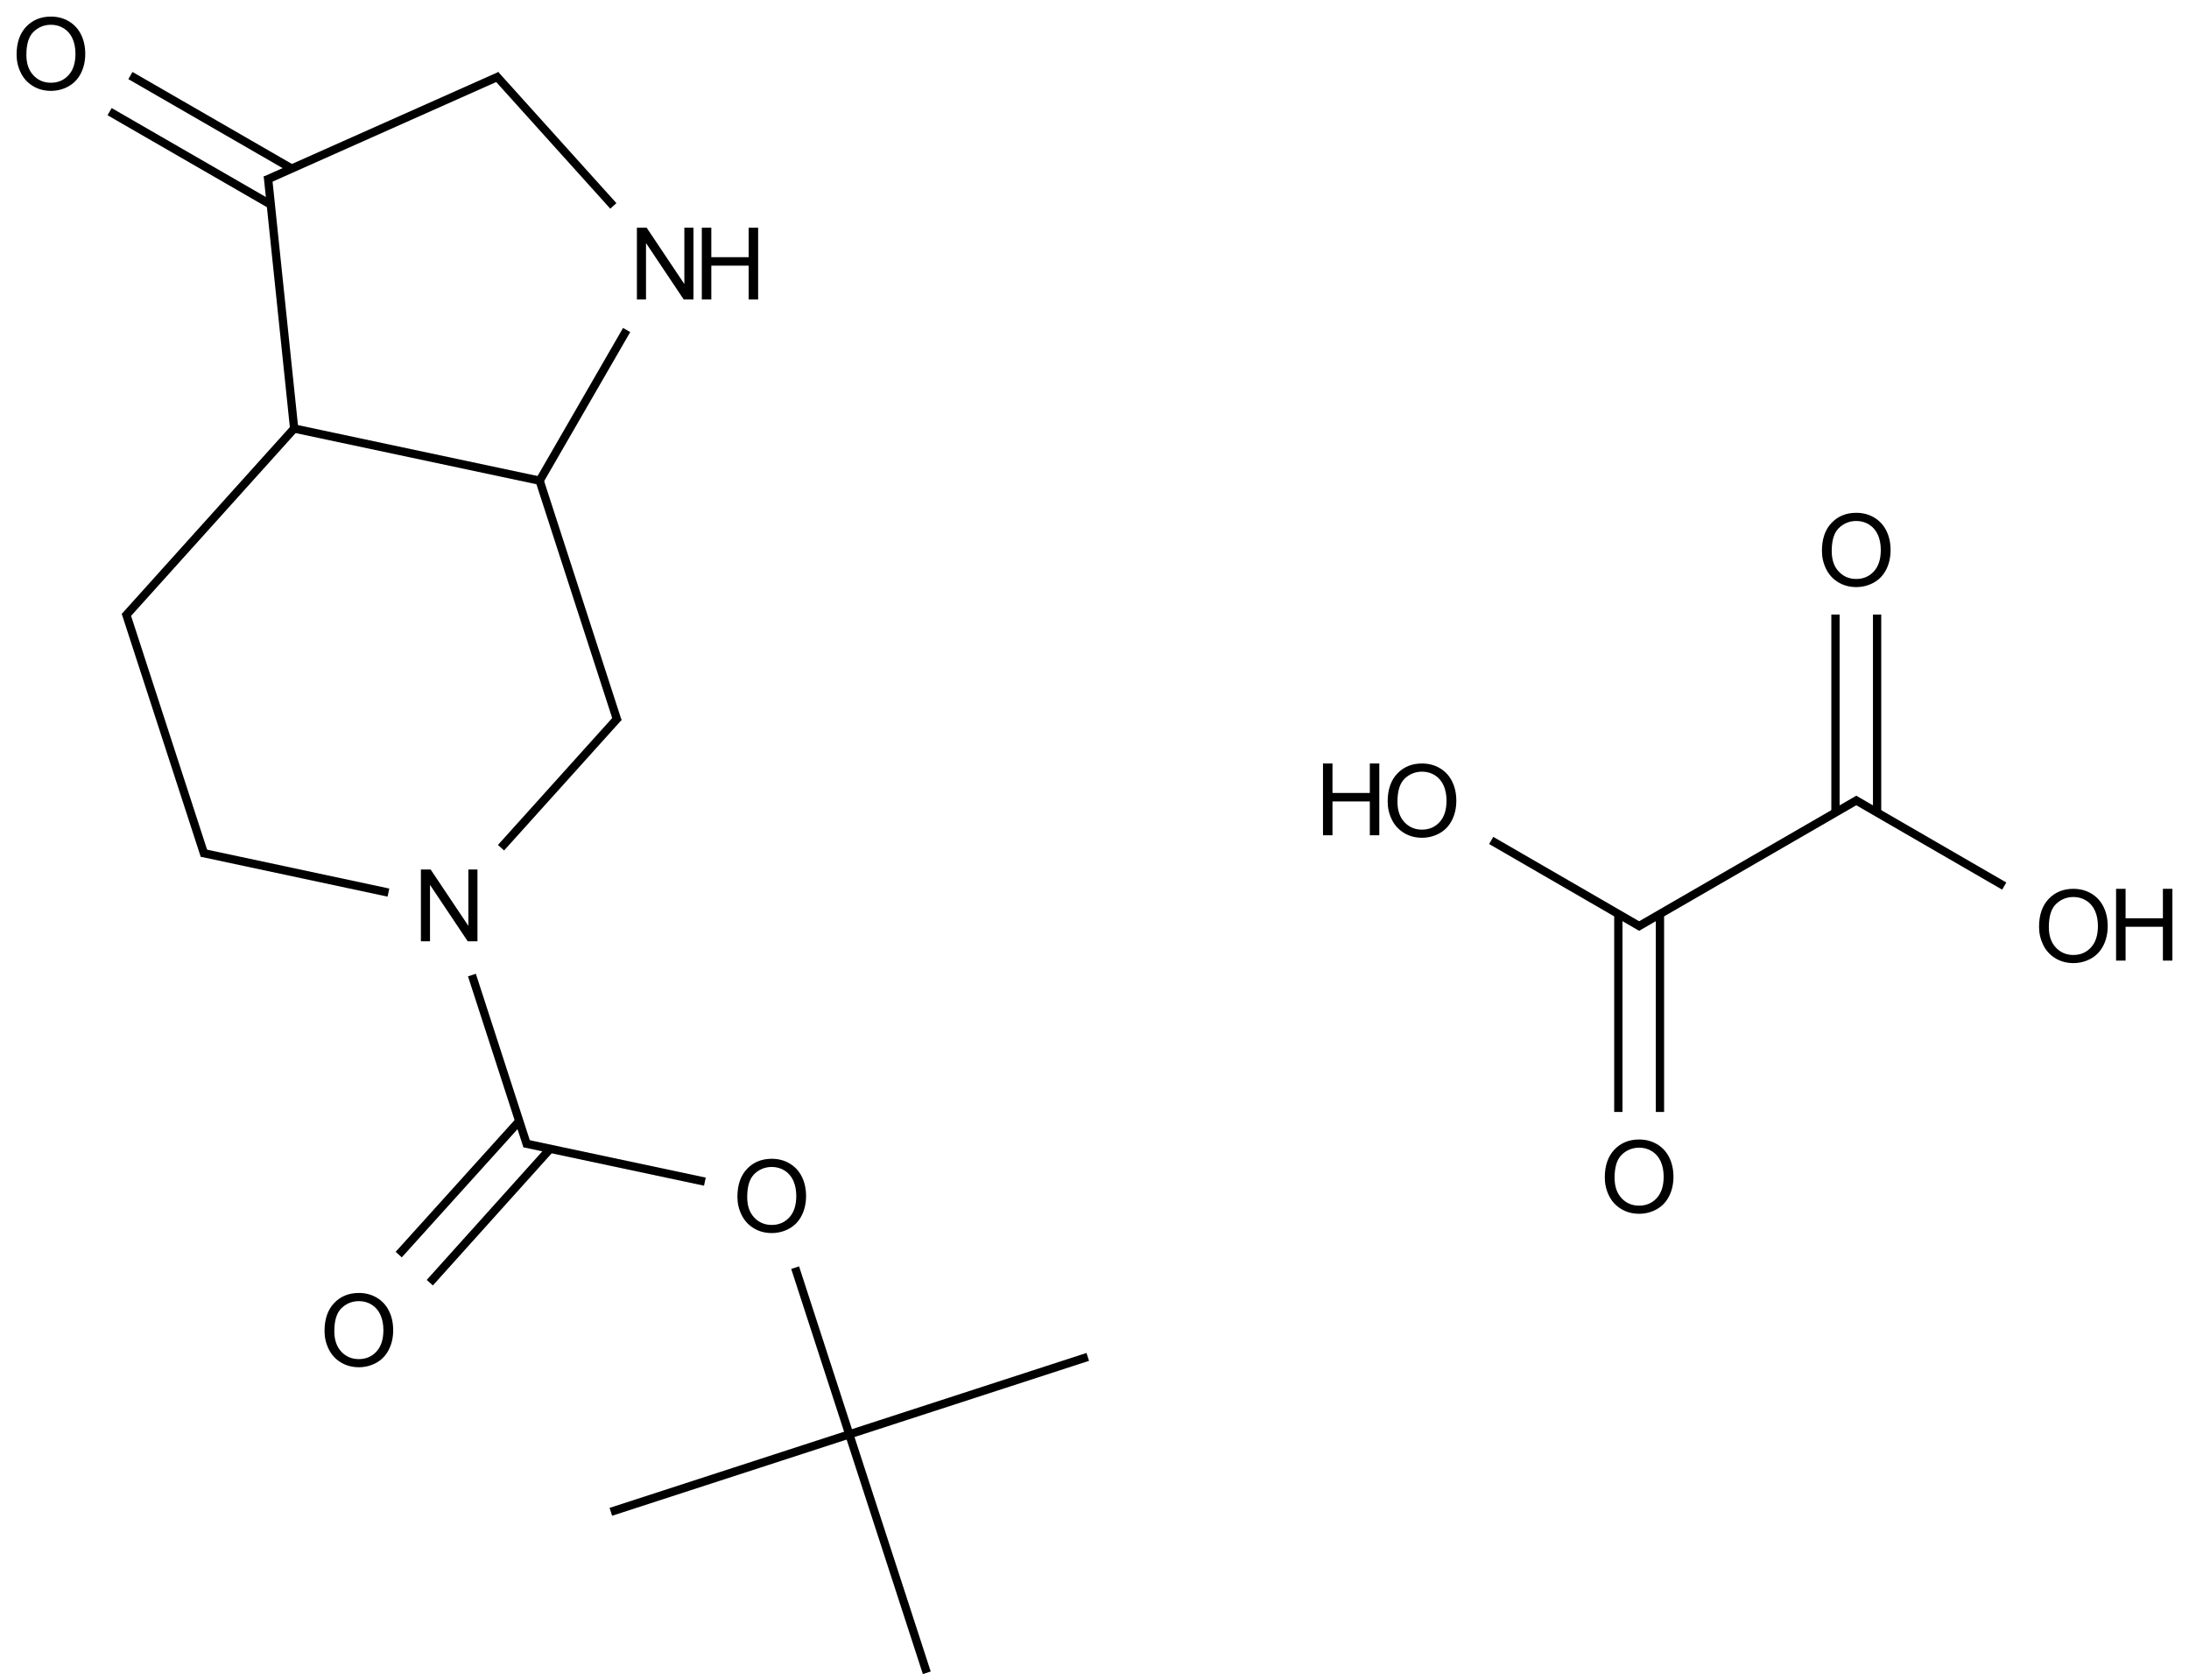 <?xml version="1.0" encoding="UTF-8"?>
<svg xmlns="http://www.w3.org/2000/svg" xmlns:xlink="http://www.w3.org/1999/xlink" width="873" height="670" viewBox="0 0 873 670">
<defs>
<g>
<g id="glyph-0-0">
<path d="M 5 0 L 5 -25 L 25 -25 L 25 0 Z M 5.625 -0.625 L 24.375 -0.625 L 24.375 -24.375 L 5.625 -24.375 Z M 5.625 -0.625 "/>
</g>
<g id="glyph-0-1">
<path d="M 1.934 -13.945 C 1.934 -18.695 3.207 -22.414 5.762 -25.105 C 8.309 -27.793 11.605 -29.137 15.645 -29.141 C 18.285 -29.137 20.668 -28.508 22.793 -27.246 C 24.914 -25.98 26.531 -24.219 27.645 -21.961 C 28.758 -19.703 29.312 -17.141 29.316 -14.277 C 29.312 -11.371 28.727 -8.773 27.559 -6.484 C 26.383 -4.191 24.723 -2.457 22.578 -1.277 C 20.426 -0.102 18.109 0.484 15.625 0.488 C 12.926 0.484 10.516 -0.164 8.398 -1.465 C 6.273 -2.766 4.668 -4.543 3.574 -6.797 C 2.48 -9.047 1.934 -11.43 1.934 -13.945 Z M 5.84 -13.887 C 5.836 -10.434 6.762 -7.715 8.621 -5.73 C 10.473 -3.746 12.801 -2.754 15.605 -2.754 C 18.453 -2.754 20.801 -3.754 22.645 -5.762 C 24.484 -7.762 25.406 -10.609 25.41 -14.297 C 25.406 -16.625 25.012 -18.656 24.227 -20.398 C 23.438 -22.133 22.285 -23.48 20.77 -24.441 C 19.25 -25.395 17.547 -25.875 15.664 -25.879 C 12.977 -25.875 10.668 -24.953 8.738 -23.113 C 6.801 -21.27 5.836 -18.195 5.84 -13.887 Z M 5.84 -13.887 "/>
</g>
<g id="glyph-0-2">
<path d="M 3.203 0 L 3.203 -28.633 L 6.992 -28.633 L 6.992 -16.875 L 21.875 -16.875 L 21.875 -28.633 L 25.664 -28.633 L 25.664 0 L 21.875 0 L 21.875 -13.496 L 6.992 -13.496 L 6.992 0 Z M 3.203 0 "/>
</g>
<g id="glyph-0-3">
<path d="M 3.047 0 L 3.047 -28.633 L 6.934 -28.633 L 21.973 -6.152 L 21.973 -28.633 L 25.605 -28.633 L 25.605 0 L 21.719 0 L 6.68 -22.5 L 6.68 0 Z M 3.047 0 "/>
</g>
</g>
</defs>
<path fill="none" stroke-width="0.033" stroke-linecap="butt" stroke-linejoin="miter" stroke="rgb(0%, 0%, 0%)" stroke-opacity="1" stroke-miterlimit="10" d="M 5.744 3.138 L 6.342 3.484 " transform="matrix(100, 0, 0, 100, 20.311, 21.434)"/>
<path fill="none" stroke-width="0.033" stroke-linecap="butt" stroke-linejoin="miter" stroke="rgb(0%, 0%, 0%)" stroke-opacity="1" stroke-miterlimit="10" d="M 6.251 3.431 L 6.251 4.221 " transform="matrix(100, 0, 0, 100, 20.311, 21.434)"/>
<path fill="none" stroke-width="0.033" stroke-linecap="butt" stroke-linejoin="miter" stroke="rgb(0%, 0%, 0%)" stroke-opacity="1" stroke-miterlimit="10" d="M 6.417 3.431 L 6.417 4.221 " transform="matrix(100, 0, 0, 100, 20.311, 21.434)"/>
<path fill="none" stroke-width="0.033" stroke-linecap="butt" stroke-linejoin="miter" stroke="rgb(0%, 0%, 0%)" stroke-opacity="1" stroke-miterlimit="10" d="M 6.326 3.484 L 7.208 2.974 " transform="matrix(100, 0, 0, 100, 20.311, 21.434)"/>
<path fill="none" stroke-width="0.033" stroke-linecap="butt" stroke-linejoin="miter" stroke="rgb(0%, 0%, 0%)" stroke-opacity="1" stroke-miterlimit="10" d="M 7.192 2.974 L 7.79 3.32 " transform="matrix(100, 0, 0, 100, 20.311, 21.434)"/>
<path fill="none" stroke-width="0.033" stroke-linecap="butt" stroke-linejoin="miter" stroke="rgb(0%, 0%, 0%)" stroke-opacity="1" stroke-miterlimit="10" d="M 7.283 3.027 L 7.283 2.237 " transform="matrix(100, 0, 0, 100, 20.311, 21.434)"/>
<path fill="none" stroke-width="0.033" stroke-linecap="butt" stroke-linejoin="miter" stroke="rgb(0%, 0%, 0%)" stroke-opacity="1" stroke-miterlimit="10" d="M 7.117 3.027 L 7.117 2.237 " transform="matrix(100, 0, 0, 100, 20.311, 21.434)"/>
<path fill="none" stroke-width="0.033" stroke-linecap="butt" stroke-linejoin="miter" stroke="rgb(0%, 0%, 0%)" stroke-opacity="1" stroke-miterlimit="10" d="M 2.233 5.816 L 3.184 5.507 " transform="matrix(100, 0, 0, 100, 20.311, 21.434)"/>
<path fill="none" stroke-width="0.033" stroke-linecap="butt" stroke-linejoin="miter" stroke="rgb(0%, 0%, 0%)" stroke-opacity="1" stroke-miterlimit="10" d="M 3.184 5.507 L 4.135 5.198 " transform="matrix(100, 0, 0, 100, 20.311, 21.434)"/>
<path fill="none" stroke-width="0.033" stroke-linecap="butt" stroke-linejoin="miter" stroke="rgb(0%, 0%, 0%)" stroke-opacity="1" stroke-miterlimit="10" d="M 3.184 5.507 L 3.493 6.458 " transform="matrix(100, 0, 0, 100, 20.311, 21.434)"/>
<path fill="none" stroke-width="0.033" stroke-linecap="butt" stroke-linejoin="miter" stroke="rgb(0%, 0%, 0%)" stroke-opacity="1" stroke-miterlimit="10" d="M 3.184 5.507 L 2.968 4.842 " transform="matrix(100, 0, 0, 100, 20.311, 21.434)"/>
<path fill="none" stroke-width="0.033" stroke-linecap="butt" stroke-linejoin="miter" stroke="rgb(0%, 0%, 0%)" stroke-opacity="1" stroke-miterlimit="10" d="M 2.608 4.499 L 1.888 4.346 " transform="matrix(100, 0, 0, 100, 20.311, 21.434)"/>
<path fill="none" stroke-width="0.033" stroke-linecap="butt" stroke-linejoin="miter" stroke="rgb(0%, 0%, 0%)" stroke-opacity="1" stroke-miterlimit="10" d="M 1.868 4.257 L 1.387 4.79 " transform="matrix(100, 0, 0, 100, 20.311, 21.434)"/>
<path fill="none" stroke-width="0.033" stroke-linecap="butt" stroke-linejoin="miter" stroke="rgb(0%, 0%, 0%)" stroke-opacity="1" stroke-miterlimit="10" d="M 1.991 4.368 L 1.511 4.902 " transform="matrix(100, 0, 0, 100, 20.311, 21.434)"/>
<path fill="none" stroke-width="0.033" stroke-linecap="butt" stroke-linejoin="miter" stroke="rgb(0%, 0%, 0%)" stroke-opacity="1" stroke-miterlimit="10" d="M 1.9 4.357 L 1.679 3.675 " transform="matrix(100, 0, 0, 100, 20.311, 21.434)"/>
<path fill="none" stroke-width="0.033" stroke-linecap="butt" stroke-linejoin="miter" stroke="rgb(0%, 0%, 0%)" stroke-opacity="1" stroke-miterlimit="10" d="M 1.346 3.346 L 0.601 3.187 " transform="matrix(100, 0, 0, 100, 20.311, 21.434)"/>
<path fill="none" stroke-width="0.033" stroke-linecap="butt" stroke-linejoin="miter" stroke="rgb(0%, 0%, 0%)" stroke-opacity="1" stroke-miterlimit="10" d="M 0.613 3.198 L 0.298 2.229 " transform="matrix(100, 0, 0, 100, 20.311, 21.434)"/>
<path fill="none" stroke-width="0.033" stroke-linecap="butt" stroke-linejoin="miter" stroke="rgb(0%, 0%, 0%)" stroke-opacity="1" stroke-miterlimit="10" d="M 0.295 2.245 L 0.97 1.495 " transform="matrix(100, 0, 0, 100, 20.311, 21.434)"/>
<path fill="none" stroke-width="0.033" stroke-linecap="butt" stroke-linejoin="miter" stroke="rgb(0%, 0%, 0%)" stroke-opacity="1" stroke-miterlimit="10" d="M 0.97 1.495 L 1.949 1.703 " transform="matrix(100, 0, 0, 100, 20.311, 21.434)"/>
<path fill="none" stroke-width="0.033" stroke-linecap="butt" stroke-linejoin="miter" stroke="rgb(0%, 0%, 0%)" stroke-opacity="1" stroke-miterlimit="10" d="M 1.949 1.703 L 2.26 2.663 " transform="matrix(100, 0, 0, 100, 20.311, 21.434)"/>
<path fill="none" stroke-width="0.033" stroke-linecap="butt" stroke-linejoin="miter" stroke="rgb(0%, 0%, 0%)" stroke-opacity="1" stroke-miterlimit="10" d="M 2.264 2.646 L 1.795 3.167 " transform="matrix(100, 0, 0, 100, 20.311, 21.434)"/>
<path fill="none" stroke-width="0.033" stroke-linecap="butt" stroke-linejoin="miter" stroke="rgb(0%, 0%, 0%)" stroke-opacity="1" stroke-miterlimit="10" d="M 1.949 1.703 L 2.296 1.102 " transform="matrix(100, 0, 0, 100, 20.311, 21.434)"/>
<path fill="none" stroke-width="0.033" stroke-linecap="butt" stroke-linejoin="miter" stroke="rgb(0%, 0%, 0%)" stroke-opacity="1" stroke-miterlimit="10" d="M 2.243 0.607 L 1.772 0.084 " transform="matrix(100, 0, 0, 100, 20.311, 21.434)"/>
<path fill="none" stroke-width="0.033" stroke-linecap="butt" stroke-linejoin="miter" stroke="rgb(0%, 0%, 0%)" stroke-opacity="1" stroke-miterlimit="10" d="M 1.791 0.088 L 0.855 0.505 " transform="matrix(100, 0, 0, 100, 20.311, 21.434)"/>
<path fill="none" stroke-width="0.033" stroke-linecap="butt" stroke-linejoin="miter" stroke="rgb(0%, 0%, 0%)" stroke-opacity="1" stroke-miterlimit="10" d="M 0.865 0.488 L 0.97 1.495 " transform="matrix(100, 0, 0, 100, 20.311, 21.434)"/>
<path fill="none" stroke-width="0.033" stroke-linecap="butt" stroke-linejoin="miter" stroke="rgb(0%, 0%, 0%)" stroke-opacity="1" stroke-miterlimit="10" d="M 0.96 0.458 L 0.317 0.087 " transform="matrix(100, 0, 0, 100, 20.311, 21.434)"/>
<path fill="none" stroke-width="0.033" stroke-linecap="butt" stroke-linejoin="miter" stroke="rgb(0%, 0%, 0%)" stroke-opacity="1" stroke-miterlimit="10" d="M 0.877 0.602 L 0.234 0.231 " transform="matrix(100, 0, 0, 100, 20.311, 21.434)"/>
<g fill="rgb(0%, 0%, 0%)" fill-opacity="1">
<use xlink:href="#glyph-0-1" x="551.484" y="333.676"/>
</g>
<g fill="rgb(0%, 0%, 0%)" fill-opacity="1">
<use xlink:href="#glyph-0-2" x="524.422" y="333.168"/>
</g>
<g fill="rgb(0%, 0%, 0%)" fill-opacity="1">
<use xlink:href="#glyph-0-1" x="638.078" y="483.66"/>
</g>
<g fill="rgb(0%, 0%, 0%)" fill-opacity="1">
<use xlink:href="#glyph-0-1" x="811.266" y="383.672"/>
</g>
<g fill="rgb(0%, 0%, 0%)" fill-opacity="1">
<use xlink:href="#glyph-0-2" x="840.715" y="383.164"/>
</g>
<g fill="rgb(0%, 0%, 0%)" fill-opacity="1">
<use xlink:href="#glyph-0-1" x="724.672" y="233.688"/>
</g>
<g fill="rgb(0%, 0%, 0%)" fill-opacity="1">
<use xlink:href="#glyph-0-1" x="292.156" y="491.352"/>
</g>
<g fill="rgb(0%, 0%, 0%)" fill-opacity="1">
<use xlink:href="#glyph-0-1" x="127.492" y="544.871"/>
</g>
<g fill="rgb(0%, 0%, 0%)" fill-opacity="1">
<use xlink:href="#glyph-0-3" x="164.812" y="375.457"/>
</g>
<g fill="rgb(0%, 0%, 0%)" fill-opacity="1">
<use xlink:href="#glyph-0-3" x="250.957" y="119.457"/>
</g>
<g fill="rgb(0%, 0%, 0%)" fill-opacity="1">
<use xlink:href="#glyph-0-2" x="276.691" y="119.457"/>
</g>
<g fill="rgb(0%, 0%, 0%)" fill-opacity="1">
<use xlink:href="#glyph-0-1" x="4.684" y="35.758"/>
</g>
</svg>
